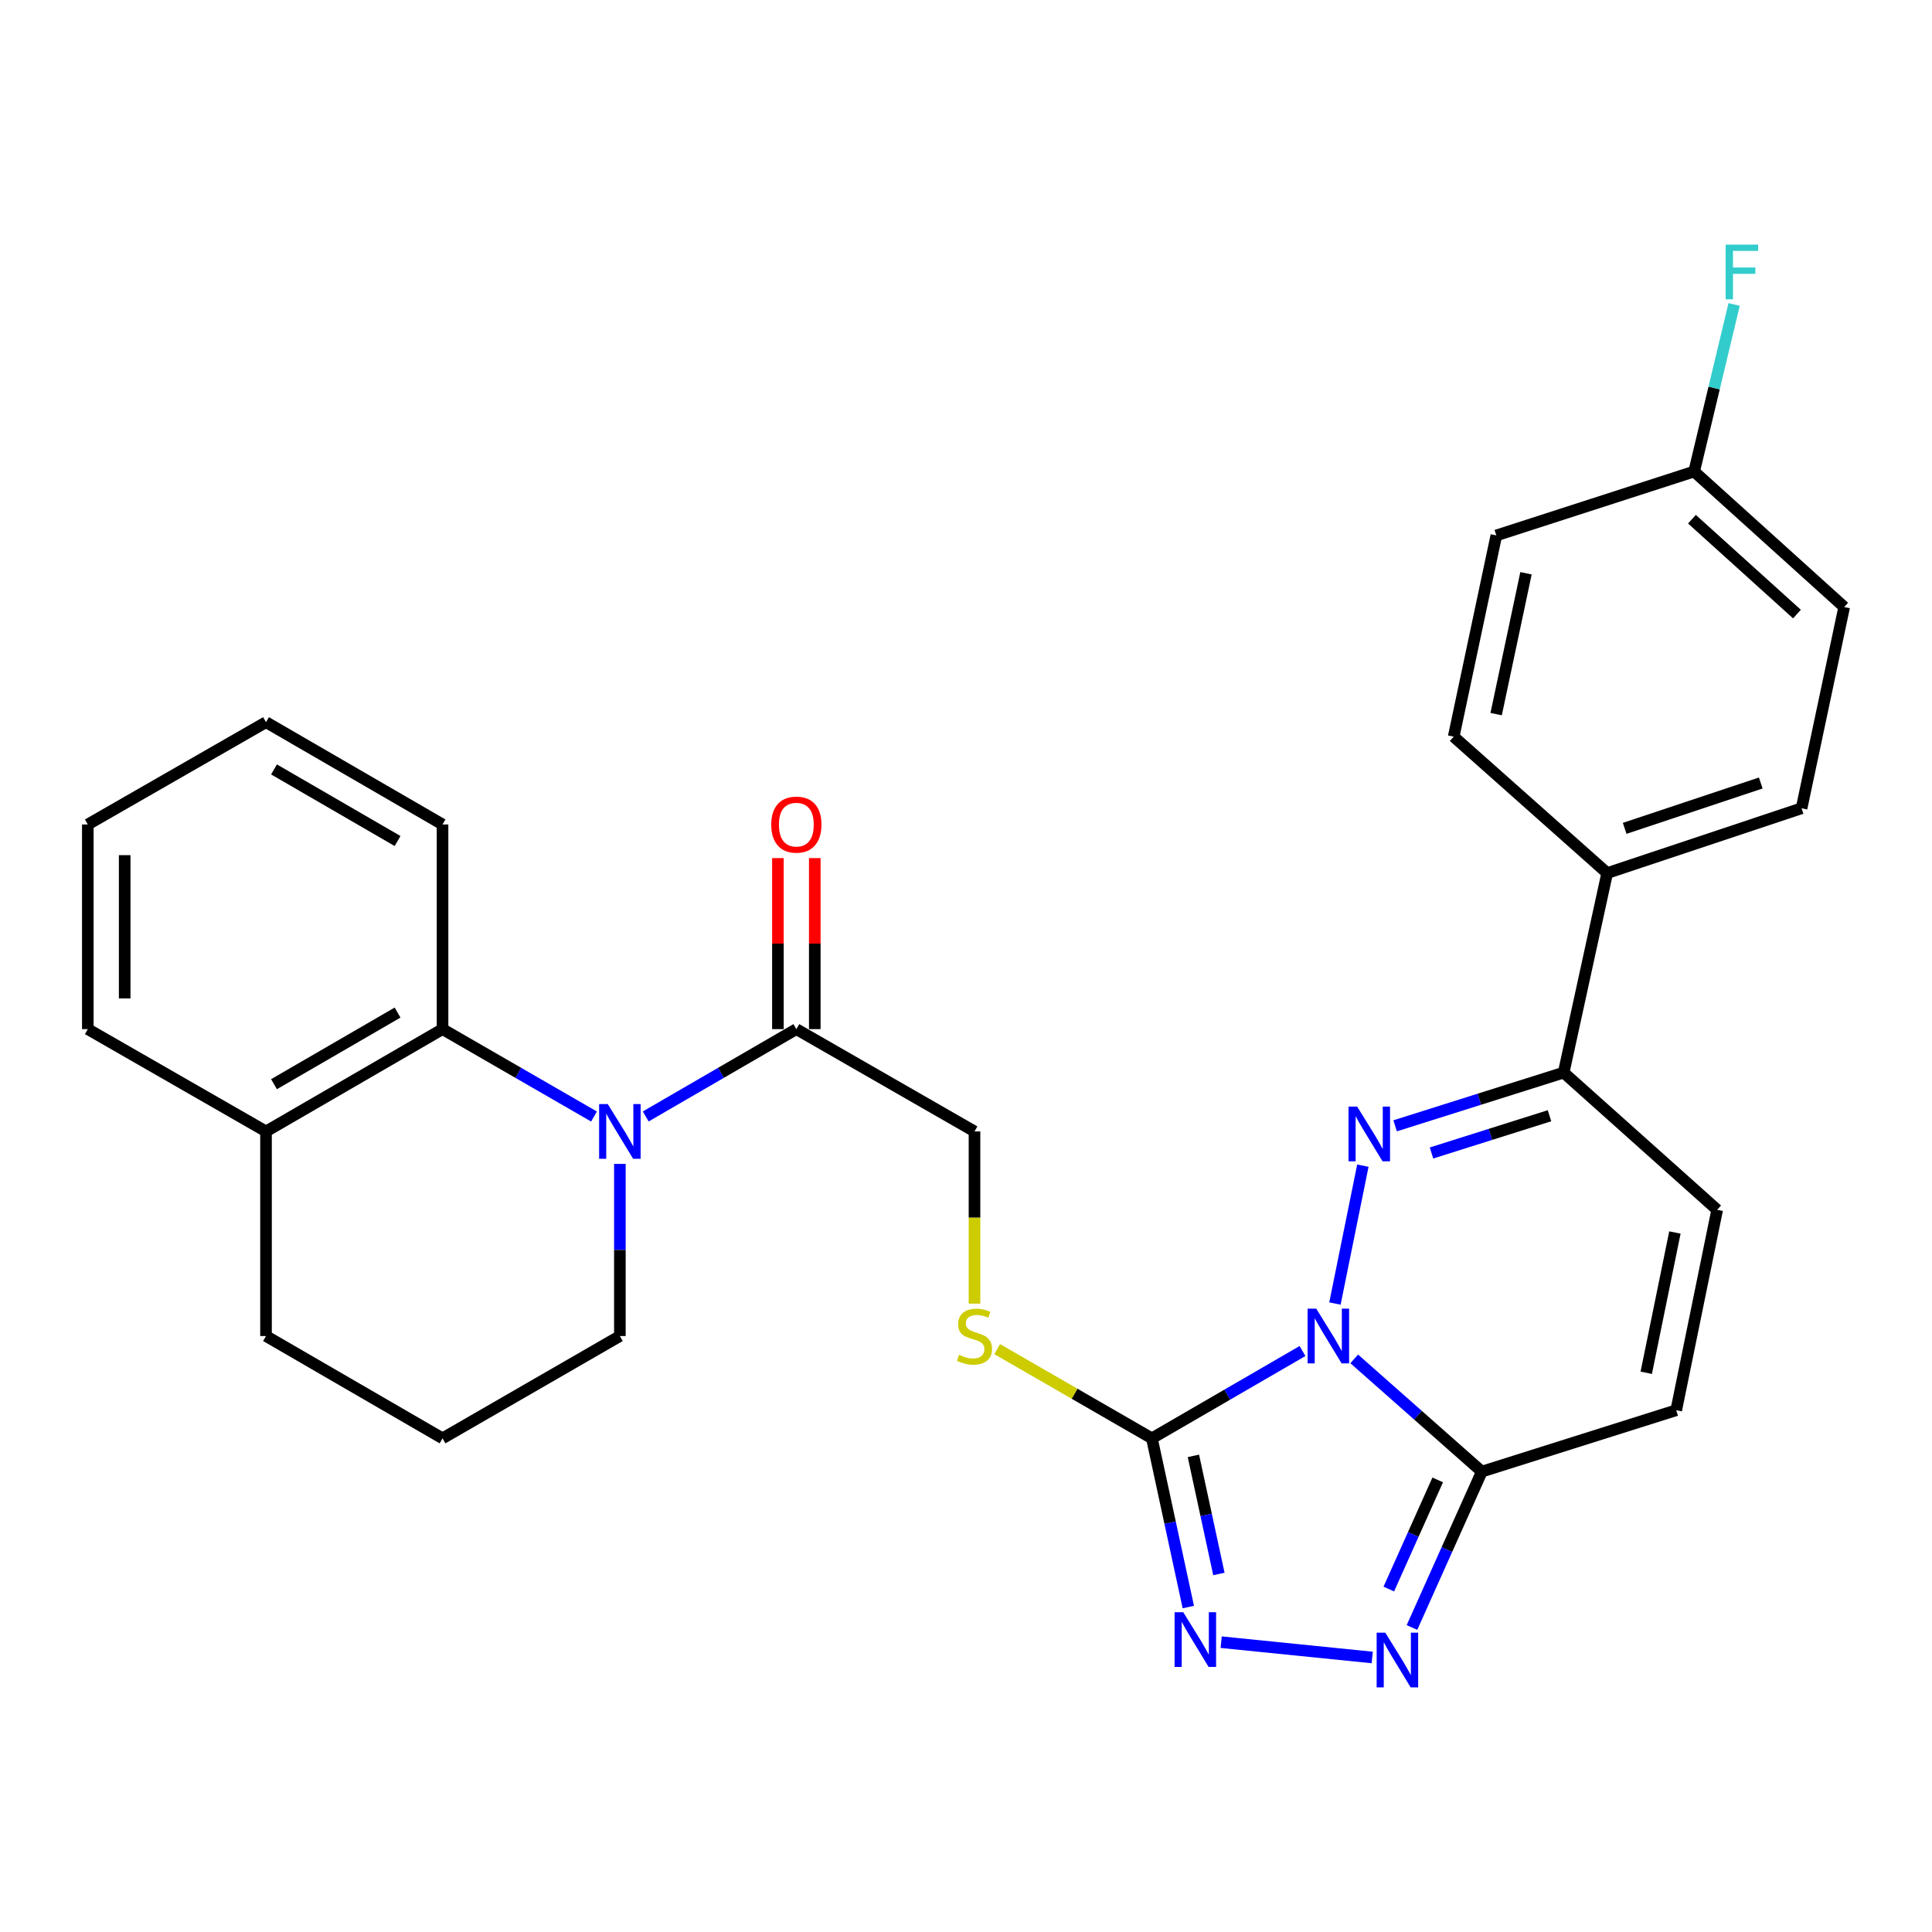 <?xml version='1.0' encoding='iso-8859-1'?>
<svg version='1.1' baseProfile='full'
              xmlns='http://www.w3.org/2000/svg'
                      xmlns:rdkit='http://www.rdkit.org/xml'
                      xmlns:xlink='http://www.w3.org/1999/xlink'
                  xml:space='preserve'
width='1000px' height='1000px' viewBox='0 0 1000 1000'>
<!-- END OF HEADER -->
<rect style='opacity:1.0;fill:#FFFFFF;stroke:none' width='1000' height='1000' x='0' y='0'> </rect>
<path class='bond-0' d='M 690.962,674.702 L 705.415,603.343' style='fill:none;fill-rule:evenodd;stroke:#0000FF;stroke-width:6px;stroke-linecap:butt;stroke-linejoin:miter;stroke-opacity:1' />
<path class='bond-1' d='M 674.174,699.287 L 635.197,721.886' style='fill:none;fill-rule:evenodd;stroke:#0000FF;stroke-width:6px;stroke-linecap:butt;stroke-linejoin:miter;stroke-opacity:1' />
<path class='bond-1' d='M 635.197,721.886 L 596.221,744.484' style='fill:none;fill-rule:evenodd;stroke:#000000;stroke-width:6px;stroke-linecap:butt;stroke-linejoin:miter;stroke-opacity:1' />
<path class='bond-2' d='M 700.944,703.357 L 733.968,732.529' style='fill:none;fill-rule:evenodd;stroke:#0000FF;stroke-width:6px;stroke-linecap:butt;stroke-linejoin:miter;stroke-opacity:1' />
<path class='bond-2' d='M 733.968,732.529 L 766.992,761.702' style='fill:none;fill-rule:evenodd;stroke:#000000;stroke-width:6px;stroke-linecap:butt;stroke-linejoin:miter;stroke-opacity:1' />
<path class='bond-6' d='M 722.114,582.72 L 765.735,568.945' style='fill:none;fill-rule:evenodd;stroke:#0000FF;stroke-width:6px;stroke-linecap:butt;stroke-linejoin:miter;stroke-opacity:1' />
<path class='bond-6' d='M 765.735,568.945 L 809.356,555.171' style='fill:none;fill-rule:evenodd;stroke:#000000;stroke-width:6px;stroke-linecap:butt;stroke-linejoin:miter;stroke-opacity:1' />
<path class='bond-6' d='M 740.946,596.785 L 771.481,587.143' style='fill:none;fill-rule:evenodd;stroke:#0000FF;stroke-width:6px;stroke-linecap:butt;stroke-linejoin:miter;stroke-opacity:1' />
<path class='bond-6' d='M 771.481,587.143 L 802.016,577.501' style='fill:none;fill-rule:evenodd;stroke:#000000;stroke-width:6px;stroke-linecap:butt;stroke-linejoin:miter;stroke-opacity:1' />
<path class='bond-3' d='M 596.221,744.484 L 605.647,788.148' style='fill:none;fill-rule:evenodd;stroke:#000000;stroke-width:6px;stroke-linecap:butt;stroke-linejoin:miter;stroke-opacity:1' />
<path class='bond-3' d='M 605.647,788.148 L 615.074,831.811' style='fill:none;fill-rule:evenodd;stroke:#0000FF;stroke-width:6px;stroke-linecap:butt;stroke-linejoin:miter;stroke-opacity:1' />
<path class='bond-3' d='M 617.702,753.556 L 624.301,784.121' style='fill:none;fill-rule:evenodd;stroke:#000000;stroke-width:6px;stroke-linecap:butt;stroke-linejoin:miter;stroke-opacity:1' />
<path class='bond-3' d='M 624.301,784.121 L 630.899,814.685' style='fill:none;fill-rule:evenodd;stroke:#0000FF;stroke-width:6px;stroke-linecap:butt;stroke-linejoin:miter;stroke-opacity:1' />
<path class='bond-11' d='M 596.221,744.484 L 556.175,721.389' style='fill:none;fill-rule:evenodd;stroke:#000000;stroke-width:6px;stroke-linecap:butt;stroke-linejoin:miter;stroke-opacity:1' />
<path class='bond-11' d='M 556.175,721.389 L 516.13,698.294' style='fill:none;fill-rule:evenodd;stroke:#CCCC00;stroke-width:6px;stroke-linecap:butt;stroke-linejoin:miter;stroke-opacity:1' />
<path class='bond-4' d='M 766.992,761.702 L 748.913,802.048' style='fill:none;fill-rule:evenodd;stroke:#000000;stroke-width:6px;stroke-linecap:butt;stroke-linejoin:miter;stroke-opacity:1' />
<path class='bond-4' d='M 748.913,802.048 L 730.834,842.394' style='fill:none;fill-rule:evenodd;stroke:#0000FF;stroke-width:6px;stroke-linecap:butt;stroke-linejoin:miter;stroke-opacity:1' />
<path class='bond-4' d='M 744.154,766.002 L 731.498,794.245' style='fill:none;fill-rule:evenodd;stroke:#000000;stroke-width:6px;stroke-linecap:butt;stroke-linejoin:miter;stroke-opacity:1' />
<path class='bond-4' d='M 731.498,794.245 L 718.843,822.487' style='fill:none;fill-rule:evenodd;stroke:#0000FF;stroke-width:6px;stroke-linecap:butt;stroke-linejoin:miter;stroke-opacity:1' />
<path class='bond-9' d='M 766.992,761.702 L 867.612,729.928' style='fill:none;fill-rule:evenodd;stroke:#000000;stroke-width:6px;stroke-linecap:butt;stroke-linejoin:miter;stroke-opacity:1' />
<path class='bond-29' d='M 632.075,849.989 L 710.26,857.906' style='fill:none;fill-rule:evenodd;stroke:#0000FF;stroke-width:6px;stroke-linecap:butt;stroke-linejoin:miter;stroke-opacity:1' />
<path class='bond-5' d='M 334.222,577.873 L 373.205,555.274' style='fill:none;fill-rule:evenodd;stroke:#0000FF;stroke-width:6px;stroke-linecap:butt;stroke-linejoin:miter;stroke-opacity:1' />
<path class='bond-5' d='M 373.205,555.274 L 412.187,532.674' style='fill:none;fill-rule:evenodd;stroke:#000000;stroke-width:6px;stroke-linecap:butt;stroke-linejoin:miter;stroke-opacity:1' />
<path class='bond-8' d='M 307.454,577.905 L 268.254,555.29' style='fill:none;fill-rule:evenodd;stroke:#0000FF;stroke-width:6px;stroke-linecap:butt;stroke-linejoin:miter;stroke-opacity:1' />
<path class='bond-8' d='M 268.254,555.29 L 229.054,532.674' style='fill:none;fill-rule:evenodd;stroke:#000000;stroke-width:6px;stroke-linecap:butt;stroke-linejoin:miter;stroke-opacity:1' />
<path class='bond-18' d='M 320.843,602.437 L 320.843,646.983' style='fill:none;fill-rule:evenodd;stroke:#0000FF;stroke-width:6px;stroke-linecap:butt;stroke-linejoin:miter;stroke-opacity:1' />
<path class='bond-18' d='M 320.843,646.983 L 320.843,691.529' style='fill:none;fill-rule:evenodd;stroke:#000000;stroke-width:6px;stroke-linecap:butt;stroke-linejoin:miter;stroke-opacity:1' />
<path class='bond-12' d='M 809.356,555.171 L 831.874,451.9' style='fill:none;fill-rule:evenodd;stroke:#000000;stroke-width:6px;stroke-linecap:butt;stroke-linejoin:miter;stroke-opacity:1' />
<path class='bond-30' d='M 809.356,555.171 L 888.805,626.202' style='fill:none;fill-rule:evenodd;stroke:#000000;stroke-width:6px;stroke-linecap:butt;stroke-linejoin:miter;stroke-opacity:1' />
<path class='bond-7' d='M 412.187,532.674 L 504.4,585.629' style='fill:none;fill-rule:evenodd;stroke:#000000;stroke-width:6px;stroke-linecap:butt;stroke-linejoin:miter;stroke-opacity:1' />
<path class='bond-15' d='M 421.728,532.674 L 421.728,488.413' style='fill:none;fill-rule:evenodd;stroke:#000000;stroke-width:6px;stroke-linecap:butt;stroke-linejoin:miter;stroke-opacity:1' />
<path class='bond-15' d='M 421.728,488.413 L 421.728,444.151' style='fill:none;fill-rule:evenodd;stroke:#FF0000;stroke-width:6px;stroke-linecap:butt;stroke-linejoin:miter;stroke-opacity:1' />
<path class='bond-15' d='M 402.645,532.674 L 402.645,488.413' style='fill:none;fill-rule:evenodd;stroke:#000000;stroke-width:6px;stroke-linecap:butt;stroke-linejoin:miter;stroke-opacity:1' />
<path class='bond-15' d='M 402.645,488.413 L 402.645,444.151' style='fill:none;fill-rule:evenodd;stroke:#FF0000;stroke-width:6px;stroke-linecap:butt;stroke-linejoin:miter;stroke-opacity:1' />
<path class='bond-14' d='M 229.054,532.674 L 137.689,585.629' style='fill:none;fill-rule:evenodd;stroke:#000000;stroke-width:6px;stroke-linecap:butt;stroke-linejoin:miter;stroke-opacity:1' />
<path class='bond-14' d='M 205.78,524.107 L 141.824,561.176' style='fill:none;fill-rule:evenodd;stroke:#000000;stroke-width:6px;stroke-linecap:butt;stroke-linejoin:miter;stroke-opacity:1' />
<path class='bond-23' d='M 229.054,532.674 L 229.054,426.743' style='fill:none;fill-rule:evenodd;stroke:#000000;stroke-width:6px;stroke-linecap:butt;stroke-linejoin:miter;stroke-opacity:1' />
<path class='bond-10' d='M 867.612,729.928 L 888.805,626.202' style='fill:none;fill-rule:evenodd;stroke:#000000;stroke-width:6px;stroke-linecap:butt;stroke-linejoin:miter;stroke-opacity:1' />
<path class='bond-10' d='M 852.094,710.549 L 866.929,637.941' style='fill:none;fill-rule:evenodd;stroke:#000000;stroke-width:6px;stroke-linecap:butt;stroke-linejoin:miter;stroke-opacity:1' />
<path class='bond-13' d='M 504.4,674.762 L 504.4,630.196' style='fill:none;fill-rule:evenodd;stroke:#CCCC00;stroke-width:6px;stroke-linecap:butt;stroke-linejoin:miter;stroke-opacity:1' />
<path class='bond-13' d='M 504.4,630.196 L 504.4,585.629' style='fill:none;fill-rule:evenodd;stroke:#000000;stroke-width:6px;stroke-linecap:butt;stroke-linejoin:miter;stroke-opacity:1' />
<path class='bond-16' d='M 831.874,451.9 L 932.494,418.357' style='fill:none;fill-rule:evenodd;stroke:#000000;stroke-width:6px;stroke-linecap:butt;stroke-linejoin:miter;stroke-opacity:1' />
<path class='bond-16' d='M 840.932,428.765 L 911.366,405.285' style='fill:none;fill-rule:evenodd;stroke:#000000;stroke-width:6px;stroke-linecap:butt;stroke-linejoin:miter;stroke-opacity:1' />
<path class='bond-17' d='M 831.874,451.9 L 752.425,381.293' style='fill:none;fill-rule:evenodd;stroke:#000000;stroke-width:6px;stroke-linecap:butt;stroke-linejoin:miter;stroke-opacity:1' />
<path class='bond-26' d='M 137.689,585.629 L 45.455,532.674' style='fill:none;fill-rule:evenodd;stroke:#000000;stroke-width:6px;stroke-linecap:butt;stroke-linejoin:miter;stroke-opacity:1' />
<path class='bond-32' d='M 137.689,585.629 L 137.689,691.529' style='fill:none;fill-rule:evenodd;stroke:#000000;stroke-width:6px;stroke-linecap:butt;stroke-linejoin:miter;stroke-opacity:1' />
<path class='bond-20' d='M 932.494,418.357 L 954.545,314.206' style='fill:none;fill-rule:evenodd;stroke:#000000;stroke-width:6px;stroke-linecap:butt;stroke-linejoin:miter;stroke-opacity:1' />
<path class='bond-21' d='M 752.425,381.293 L 774.498,277.143' style='fill:none;fill-rule:evenodd;stroke:#000000;stroke-width:6px;stroke-linecap:butt;stroke-linejoin:miter;stroke-opacity:1' />
<path class='bond-21' d='M 774.404,369.627 L 789.855,296.722' style='fill:none;fill-rule:evenodd;stroke:#000000;stroke-width:6px;stroke-linecap:butt;stroke-linejoin:miter;stroke-opacity:1' />
<path class='bond-24' d='M 320.843,691.529 L 229.054,744.484' style='fill:none;fill-rule:evenodd;stroke:#000000;stroke-width:6px;stroke-linecap:butt;stroke-linejoin:miter;stroke-opacity:1' />
<path class='bond-19' d='M 876.888,244.055 L 774.498,277.143' style='fill:none;fill-rule:evenodd;stroke:#000000;stroke-width:6px;stroke-linecap:butt;stroke-linejoin:miter;stroke-opacity:1' />
<path class='bond-22' d='M 876.888,244.055 L 887.233,200.822' style='fill:none;fill-rule:evenodd;stroke:#000000;stroke-width:6px;stroke-linecap:butt;stroke-linejoin:miter;stroke-opacity:1' />
<path class='bond-22' d='M 887.233,200.822 L 897.577,157.589' style='fill:none;fill-rule:evenodd;stroke:#33CCCC;stroke-width:6px;stroke-linecap:butt;stroke-linejoin:miter;stroke-opacity:1' />
<path class='bond-31' d='M 876.888,244.055 L 954.545,314.206' style='fill:none;fill-rule:evenodd;stroke:#000000;stroke-width:6px;stroke-linecap:butt;stroke-linejoin:miter;stroke-opacity:1' />
<path class='bond-31' d='M 875.745,268.738 L 930.105,317.844' style='fill:none;fill-rule:evenodd;stroke:#000000;stroke-width:6px;stroke-linecap:butt;stroke-linejoin:miter;stroke-opacity:1' />
<path class='bond-27' d='M 229.054,426.743 L 137.689,373.798' style='fill:none;fill-rule:evenodd;stroke:#000000;stroke-width:6px;stroke-linecap:butt;stroke-linejoin:miter;stroke-opacity:1' />
<path class='bond-27' d='M 205.781,435.312 L 141.826,398.251' style='fill:none;fill-rule:evenodd;stroke:#000000;stroke-width:6px;stroke-linecap:butt;stroke-linejoin:miter;stroke-opacity:1' />
<path class='bond-25' d='M 229.054,744.484 L 137.689,691.529' style='fill:none;fill-rule:evenodd;stroke:#000000;stroke-width:6px;stroke-linecap:butt;stroke-linejoin:miter;stroke-opacity:1' />
<path class='bond-33' d='M 45.455,532.674 L 45.455,426.743' style='fill:none;fill-rule:evenodd;stroke:#000000;stroke-width:6px;stroke-linecap:butt;stroke-linejoin:miter;stroke-opacity:1' />
<path class='bond-33' d='M 64.537,516.785 L 64.537,442.632' style='fill:none;fill-rule:evenodd;stroke:#000000;stroke-width:6px;stroke-linecap:butt;stroke-linejoin:miter;stroke-opacity:1' />
<path class='bond-28' d='M 137.689,373.798 L 45.455,426.743' style='fill:none;fill-rule:evenodd;stroke:#000000;stroke-width:6px;stroke-linecap:butt;stroke-linejoin:miter;stroke-opacity:1' />
<path  class='atom-0' d='M 681.294 677.369
L 690.574 692.369
Q 691.494 693.849, 692.974 696.529
Q 694.454 699.209, 694.534 699.369
L 694.534 677.369
L 698.294 677.369
L 698.294 705.689
L 694.414 705.689
L 684.454 689.289
Q 683.294 687.369, 682.054 685.169
Q 680.854 682.969, 680.494 682.289
L 680.494 705.689
L 676.814 705.689
L 676.814 677.369
L 681.294 677.369
' fill='#0000FF'/>
<path  class='atom-1' d='M 702.476 572.784
L 711.756 587.784
Q 712.676 589.264, 714.156 591.944
Q 715.636 594.624, 715.716 594.784
L 715.716 572.784
L 719.476 572.784
L 719.476 601.104
L 715.596 601.104
L 705.636 584.704
Q 704.476 582.784, 703.236 580.584
Q 702.036 578.384, 701.676 577.704
L 701.676 601.104
L 697.996 601.104
L 697.996 572.784
L 702.476 572.784
' fill='#0000FF'/>
<path  class='atom-4' d='M 612.447 834.475
L 621.727 849.475
Q 622.647 850.955, 624.127 853.635
Q 625.607 856.315, 625.687 856.475
L 625.687 834.475
L 629.447 834.475
L 629.447 862.795
L 625.567 862.795
L 615.607 846.395
Q 614.447 844.475, 613.207 842.275
Q 612.007 840.075, 611.647 839.395
L 611.647 862.795
L 607.967 862.795
L 607.967 834.475
L 612.447 834.475
' fill='#0000FF'/>
<path  class='atom-5' d='M 717.032 845.066
L 726.312 860.066
Q 727.232 861.546, 728.712 864.226
Q 730.192 866.906, 730.272 867.066
L 730.272 845.066
L 734.032 845.066
L 734.032 873.386
L 730.152 873.386
L 720.192 856.986
Q 719.032 855.066, 717.792 852.866
Q 716.592 850.666, 716.232 849.986
L 716.232 873.386
L 712.552 873.386
L 712.552 845.066
L 717.032 845.066
' fill='#0000FF'/>
<path  class='atom-6' d='M 314.583 571.469
L 323.863 586.469
Q 324.783 587.949, 326.263 590.629
Q 327.743 593.309, 327.823 593.469
L 327.823 571.469
L 331.583 571.469
L 331.583 599.789
L 327.703 599.789
L 317.743 583.389
Q 316.583 581.469, 315.343 579.269
Q 314.143 577.069, 313.783 576.389
L 313.783 599.789
L 310.103 599.789
L 310.103 571.469
L 314.583 571.469
' fill='#0000FF'/>
<path  class='atom-12' d='M 496.4 701.249
Q 496.72 701.369, 498.04 701.929
Q 499.36 702.489, 500.8 702.849
Q 502.28 703.169, 503.72 703.169
Q 506.4 703.169, 507.96 701.889
Q 509.52 700.569, 509.52 698.289
Q 509.52 696.729, 508.72 695.769
Q 507.96 694.809, 506.76 694.289
Q 505.56 693.769, 503.56 693.169
Q 501.04 692.409, 499.52 691.689
Q 498.04 690.969, 496.96 689.449
Q 495.92 687.929, 495.92 685.369
Q 495.92 681.809, 498.32 679.609
Q 500.76 677.409, 505.56 677.409
Q 508.84 677.409, 512.56 678.969
L 511.64 682.049
Q 508.24 680.649, 505.68 680.649
Q 502.92 680.649, 501.4 681.809
Q 499.88 682.929, 499.92 684.889
Q 499.92 686.409, 500.68 687.329
Q 501.48 688.249, 502.6 688.769
Q 503.76 689.289, 505.68 689.889
Q 508.24 690.689, 509.76 691.489
Q 511.28 692.289, 512.36 693.929
Q 513.48 695.529, 513.48 698.289
Q 513.48 702.209, 510.84 704.329
Q 508.24 706.409, 503.88 706.409
Q 501.36 706.409, 499.44 705.849
Q 497.56 705.329, 495.32 704.409
L 496.4 701.249
' fill='#CCCC00'/>
<path  class='atom-16' d='M 399.187 426.823
Q 399.187 420.023, 402.547 416.223
Q 405.907 412.423, 412.187 412.423
Q 418.467 412.423, 421.827 416.223
Q 425.187 420.023, 425.187 426.823
Q 425.187 433.703, 421.787 437.623
Q 418.387 441.503, 412.187 441.503
Q 405.947 441.503, 402.547 437.623
Q 399.187 433.743, 399.187 426.823
M 412.187 438.303
Q 416.507 438.303, 418.827 435.423
Q 421.187 432.503, 421.187 426.823
Q 421.187 421.263, 418.827 418.463
Q 416.507 415.623, 412.187 415.623
Q 407.867 415.623, 405.507 418.423
Q 403.187 421.223, 403.187 426.823
Q 403.187 432.543, 405.507 435.423
Q 407.867 438.303, 412.187 438.303
' fill='#FF0000'/>
<path  class='atom-23' d='M 893.181 126.614
L 910.021 126.614
L 910.021 129.854
L 896.981 129.854
L 896.981 138.454
L 908.581 138.454
L 908.581 141.734
L 896.981 141.734
L 896.981 154.934
L 893.181 154.934
L 893.181 126.614
' fill='#33CCCC'/>
</svg>
